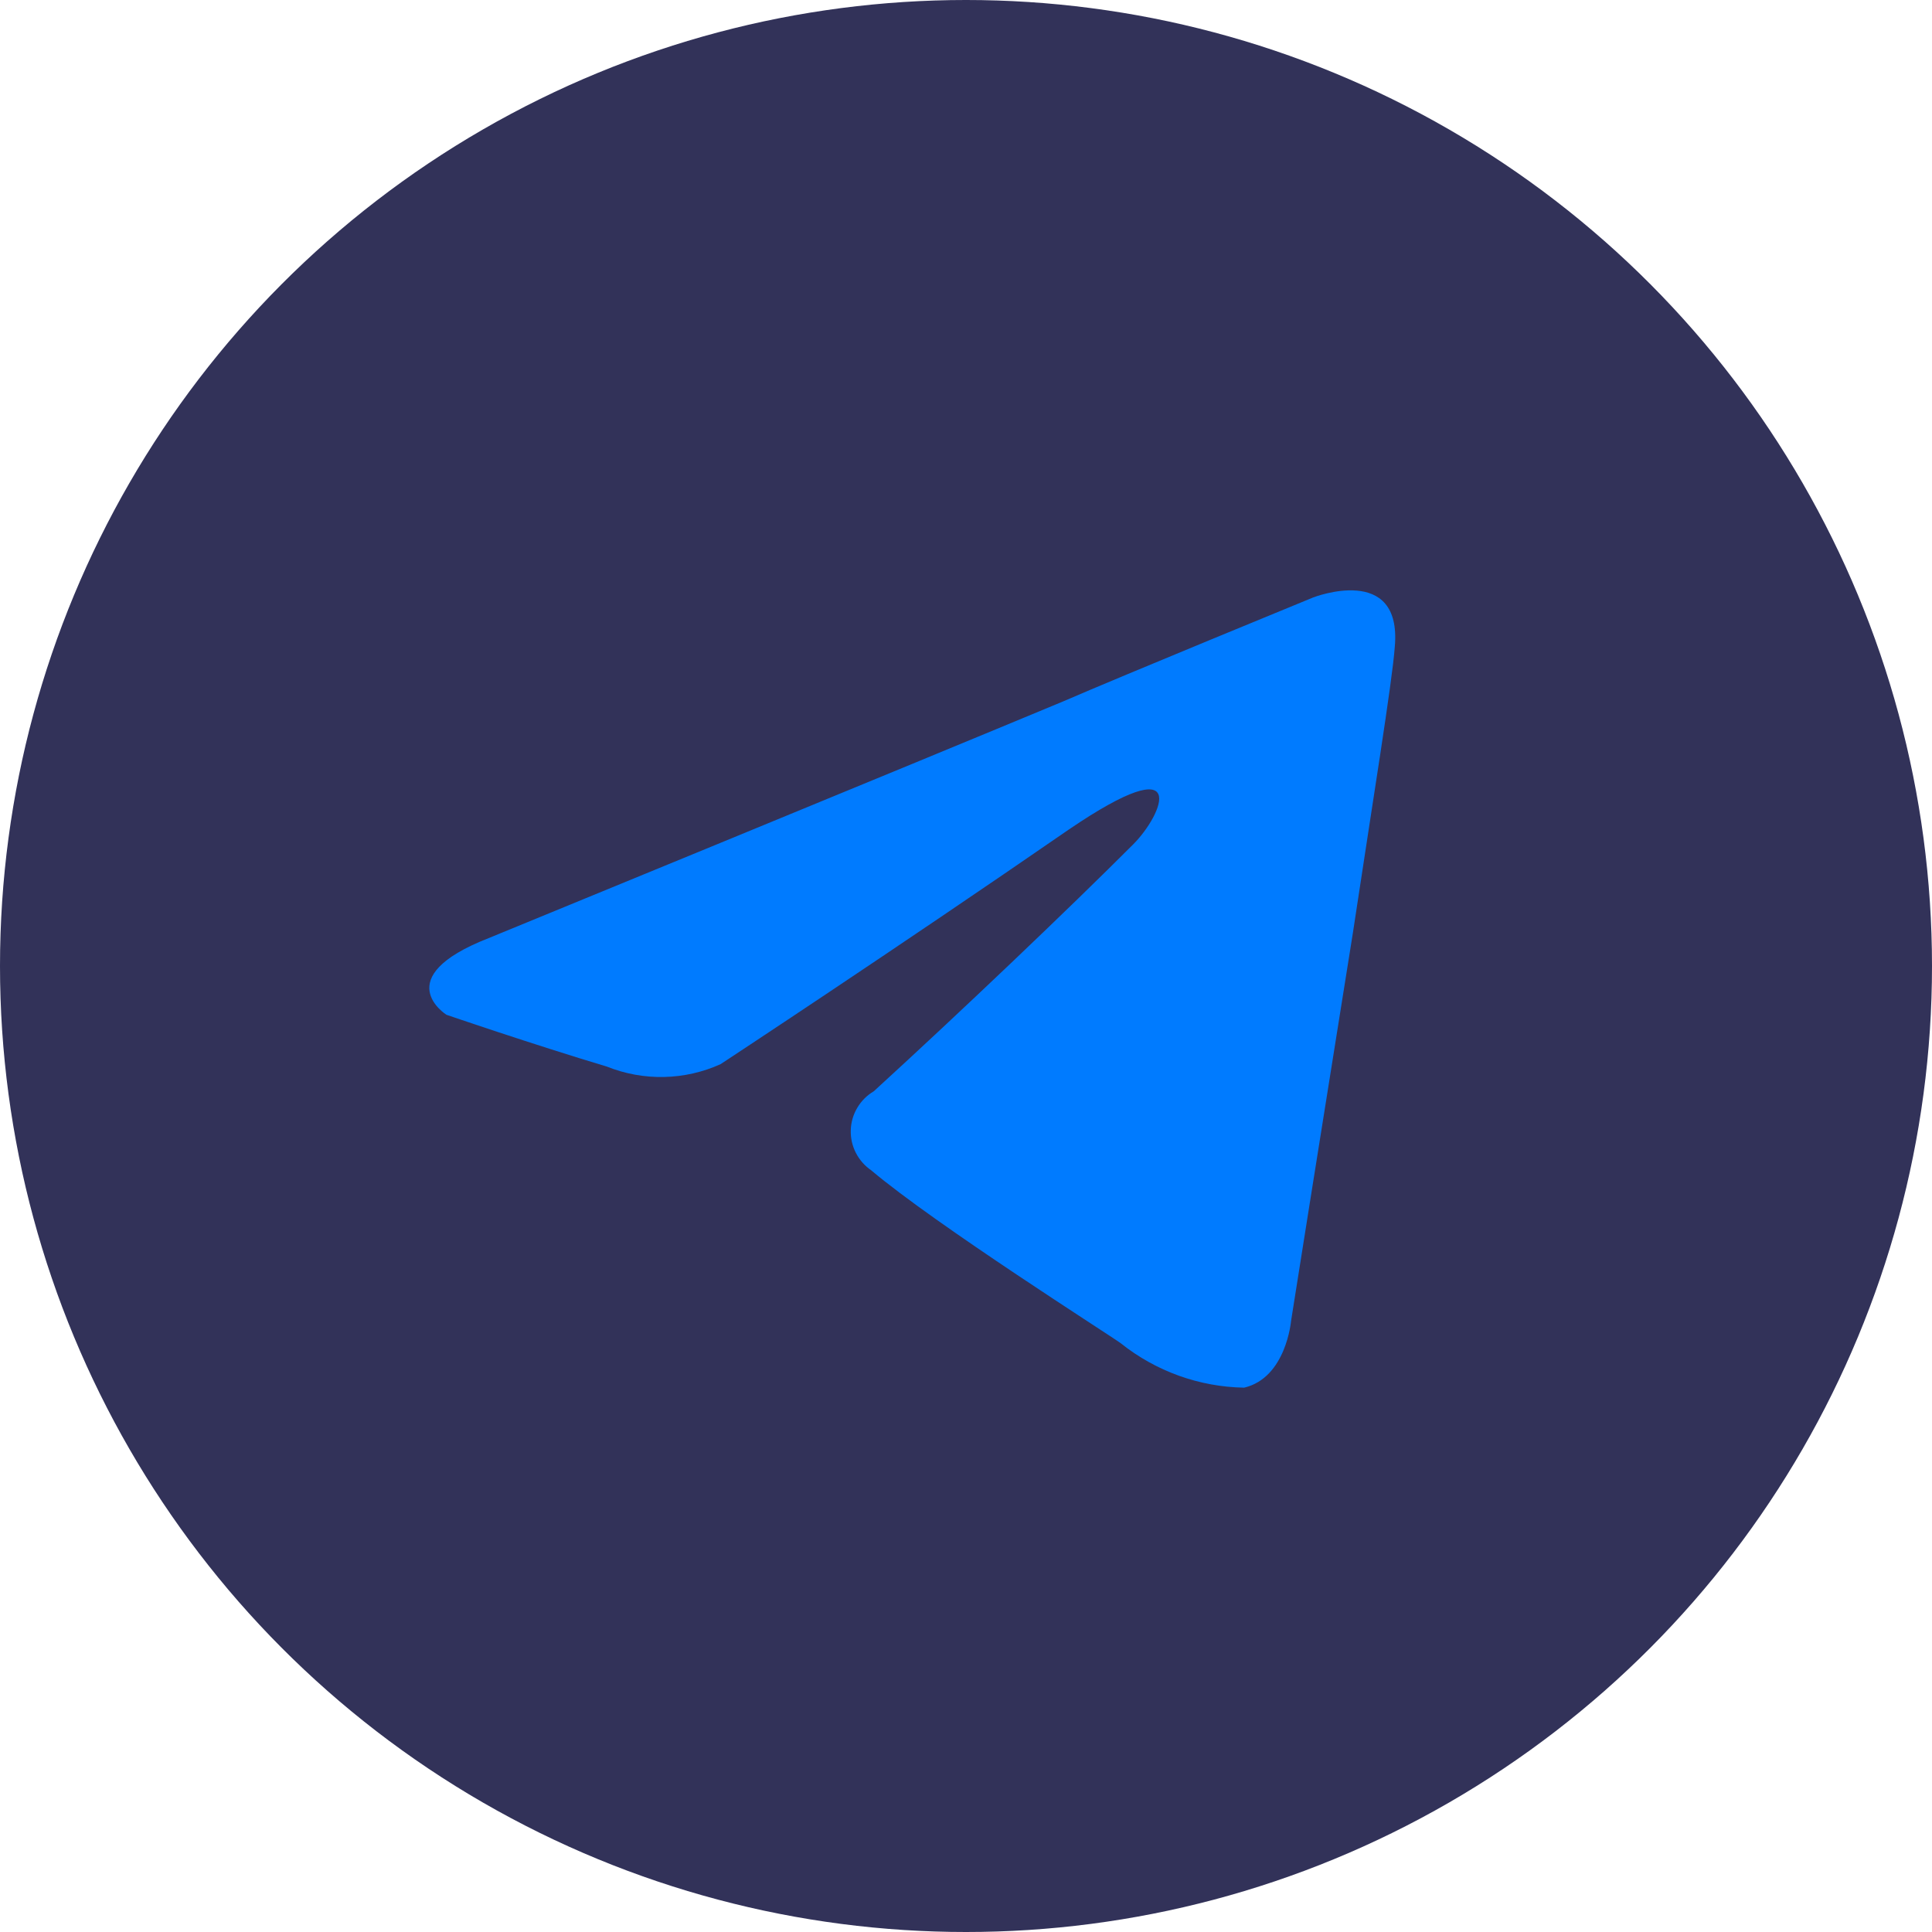 <?xml version="1.0" encoding="UTF-8"?> <svg xmlns="http://www.w3.org/2000/svg" width="36" height="36" viewBox="0 0 36 36" fill="none"> <circle cx="18" cy="18" r="18" fill="#323259"></circle> <path d="M21.116 15.733C21.668 15.181 22.216 13.893 19.916 15.457C16.648 17.712 13.427 19.829 13.427 19.829C13.096 19.979 12.737 20.06 12.374 20.068C12.01 20.076 11.648 20.01 11.31 19.875C9.93 19.461 8.319 18.909 8.319 18.909C8.319 18.909 7.219 18.218 9.102 17.482C9.102 17.482 17.063 14.215 19.824 13.064C20.882 12.604 24.471 11.132 24.471 11.132C24.471 11.132 26.128 10.487 25.99 12.052C25.944 12.696 25.576 14.952 25.208 17.39C24.655 20.841 24.057 24.615 24.057 24.615C24.057 24.615 23.965 25.673 23.183 25.857C22.346 25.843 21.537 25.551 20.883 25.029C20.699 24.891 17.432 22.82 16.235 21.808C16.114 21.725 16.015 21.613 15.948 21.482C15.881 21.351 15.848 21.206 15.853 21.058C15.857 20.912 15.899 20.768 15.974 20.642C16.049 20.515 16.155 20.409 16.281 20.335C17.941 18.817 19.92 16.93 21.116 15.733Z" fill="#007BFF"></path> </svg> 
